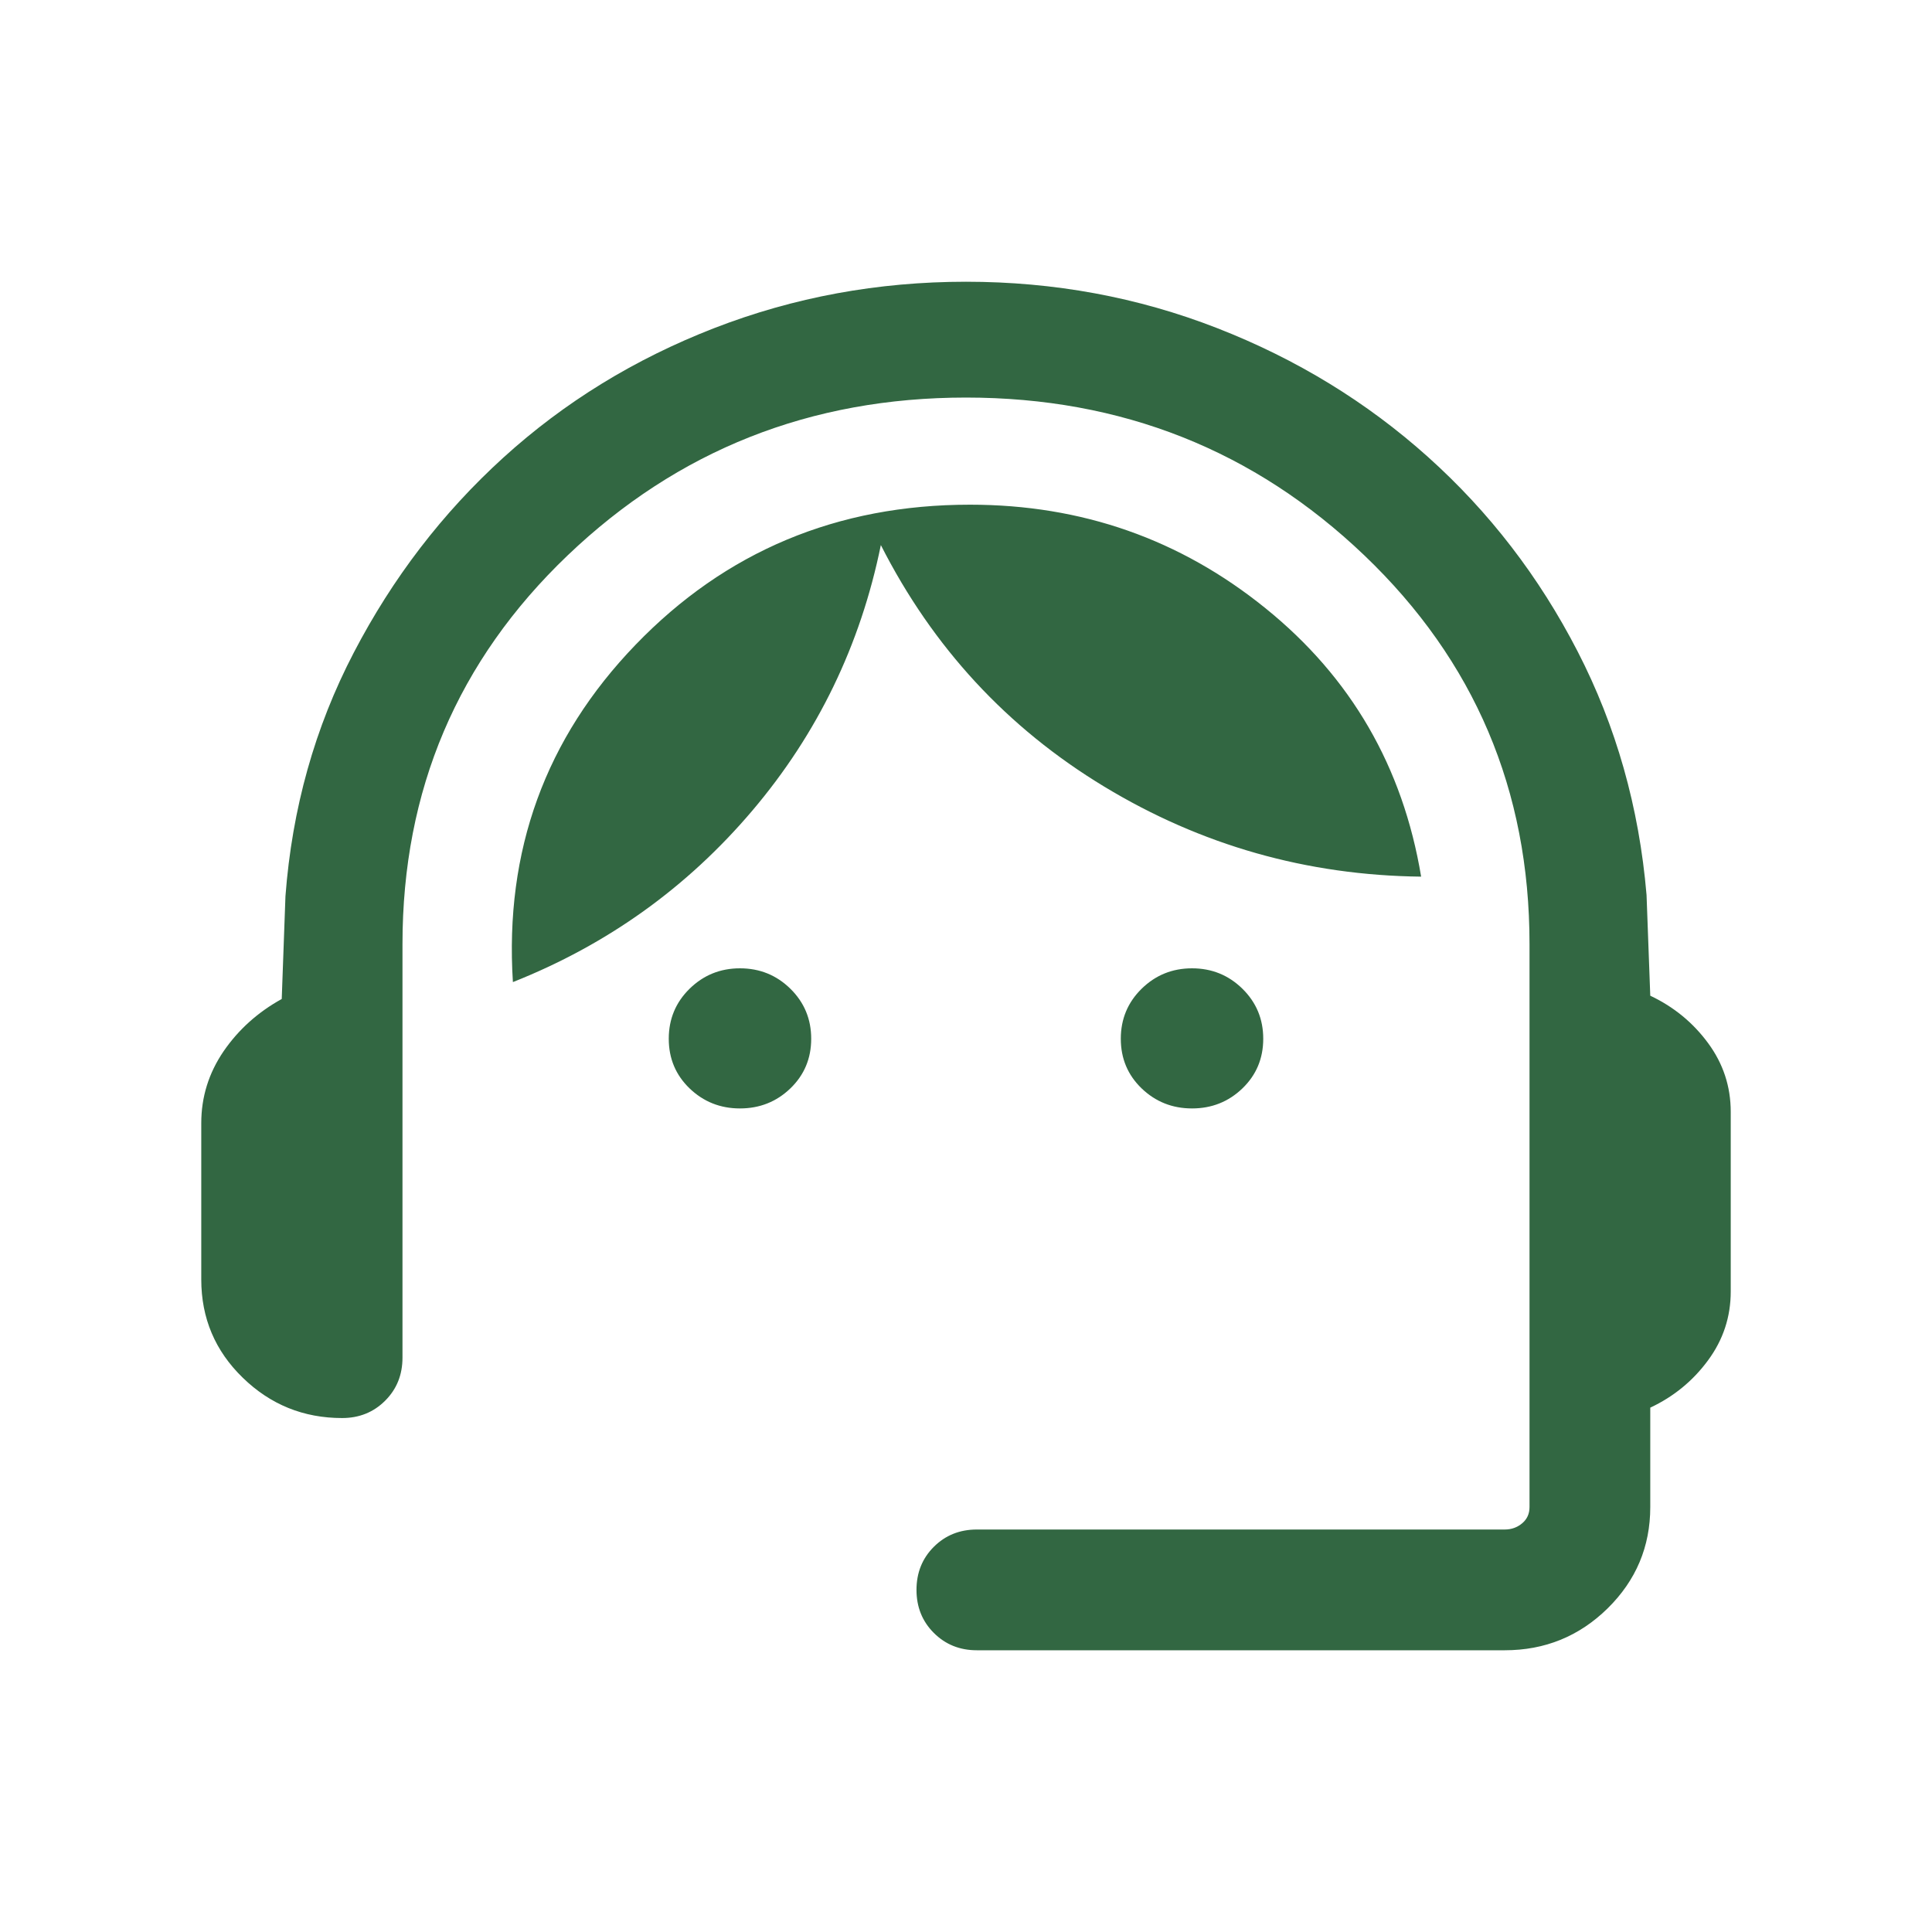 <svg xmlns="http://www.w3.org/2000/svg" fill="none" viewBox="0 0 40 40" height="40" width="40">
<mask height="40" width="40" y="0" x="0" maskUnits="userSpaceOnUse" style="mask-type:alpha" id="mask0_45_2930">
<rect fill="#D9D9D9" height="40" width="40"></rect>
</mask>
<g mask="url(#mask0_45_2930)">
<path fill="#326742" d="M20.225 34.167C19.87 34.167 19.573 34.047 19.333 33.807C19.094 33.568 18.975 33.271 18.975 32.917C18.975 32.562 19.094 32.265 19.333 32.026C19.573 31.786 19.87 31.667 20.225 31.667H31.154C31.293 31.667 31.413 31.624 31.515 31.538C31.616 31.453 31.667 31.341 31.667 31.202V19.545C31.667 16.359 30.527 13.677 28.247 11.498C25.967 9.32 23.218 8.231 20 8.231C16.782 8.231 14.033 9.32 11.753 11.498C9.473 13.677 8.333 16.359 8.333 19.545V28.109C8.333 28.463 8.214 28.761 7.974 29C7.735 29.239 7.438 29.359 7.083 29.359C6.284 29.359 5.598 29.081 5.026 28.524C4.453 27.968 4.167 27.29 4.167 26.49V23.253C4.167 22.713 4.321 22.218 4.628 21.767C4.936 21.318 5.338 20.956 5.833 20.683L5.91 18.555C6.047 16.74 6.518 15.06 7.324 13.513C8.129 11.966 9.162 10.619 10.423 9.473C11.684 8.327 13.139 7.433 14.788 6.793C16.438 6.153 18.175 5.833 20 5.833C21.825 5.833 23.558 6.153 25.199 6.793C26.84 7.433 28.295 8.322 29.564 9.46C30.833 10.598 31.866 11.94 32.663 13.487C33.46 15.034 33.936 16.715 34.09 18.529L34.167 20.615C34.652 20.844 35.051 21.171 35.364 21.596C35.677 22.021 35.833 22.496 35.833 23.019V26.74C35.833 27.264 35.677 27.738 35.364 28.163C35.051 28.589 34.652 28.916 34.167 29.144V31.202C34.167 32.022 33.872 32.721 33.284 33.3C32.695 33.878 31.985 34.167 31.154 34.167H20.225ZM15.32 22.949C14.912 22.949 14.565 22.81 14.277 22.534C13.99 22.257 13.846 21.915 13.846 21.506C13.846 21.098 13.99 20.753 14.277 20.471C14.565 20.189 14.912 20.048 15.32 20.048C15.729 20.048 16.077 20.189 16.364 20.471C16.651 20.753 16.795 21.098 16.795 21.506C16.795 21.915 16.651 22.257 16.364 22.534C16.077 22.81 15.729 22.949 15.32 22.949ZM24.68 22.949C24.271 22.949 23.924 22.81 23.636 22.534C23.349 22.257 23.205 21.915 23.205 21.506C23.205 21.098 23.349 20.753 23.636 20.471C23.924 20.189 24.271 20.048 24.68 20.048C25.088 20.048 25.436 20.189 25.723 20.471C26.01 20.753 26.154 21.098 26.154 21.506C26.154 21.915 26.01 22.257 25.723 22.534C25.436 22.81 25.088 22.949 24.68 22.949ZM10.619 20.333C10.446 17.613 11.292 15.286 13.157 13.351C15.022 11.416 17.331 10.449 20.083 10.449C22.395 10.449 24.435 11.164 26.203 12.595C27.972 14.025 29.045 15.877 29.423 18.15C27.055 18.123 24.868 17.501 22.86 16.285C20.853 15.07 19.312 13.403 18.237 11.285C17.814 13.358 16.927 15.19 15.577 16.782C14.227 18.374 12.574 19.558 10.619 20.333Z"></path>
</g>
</svg>
